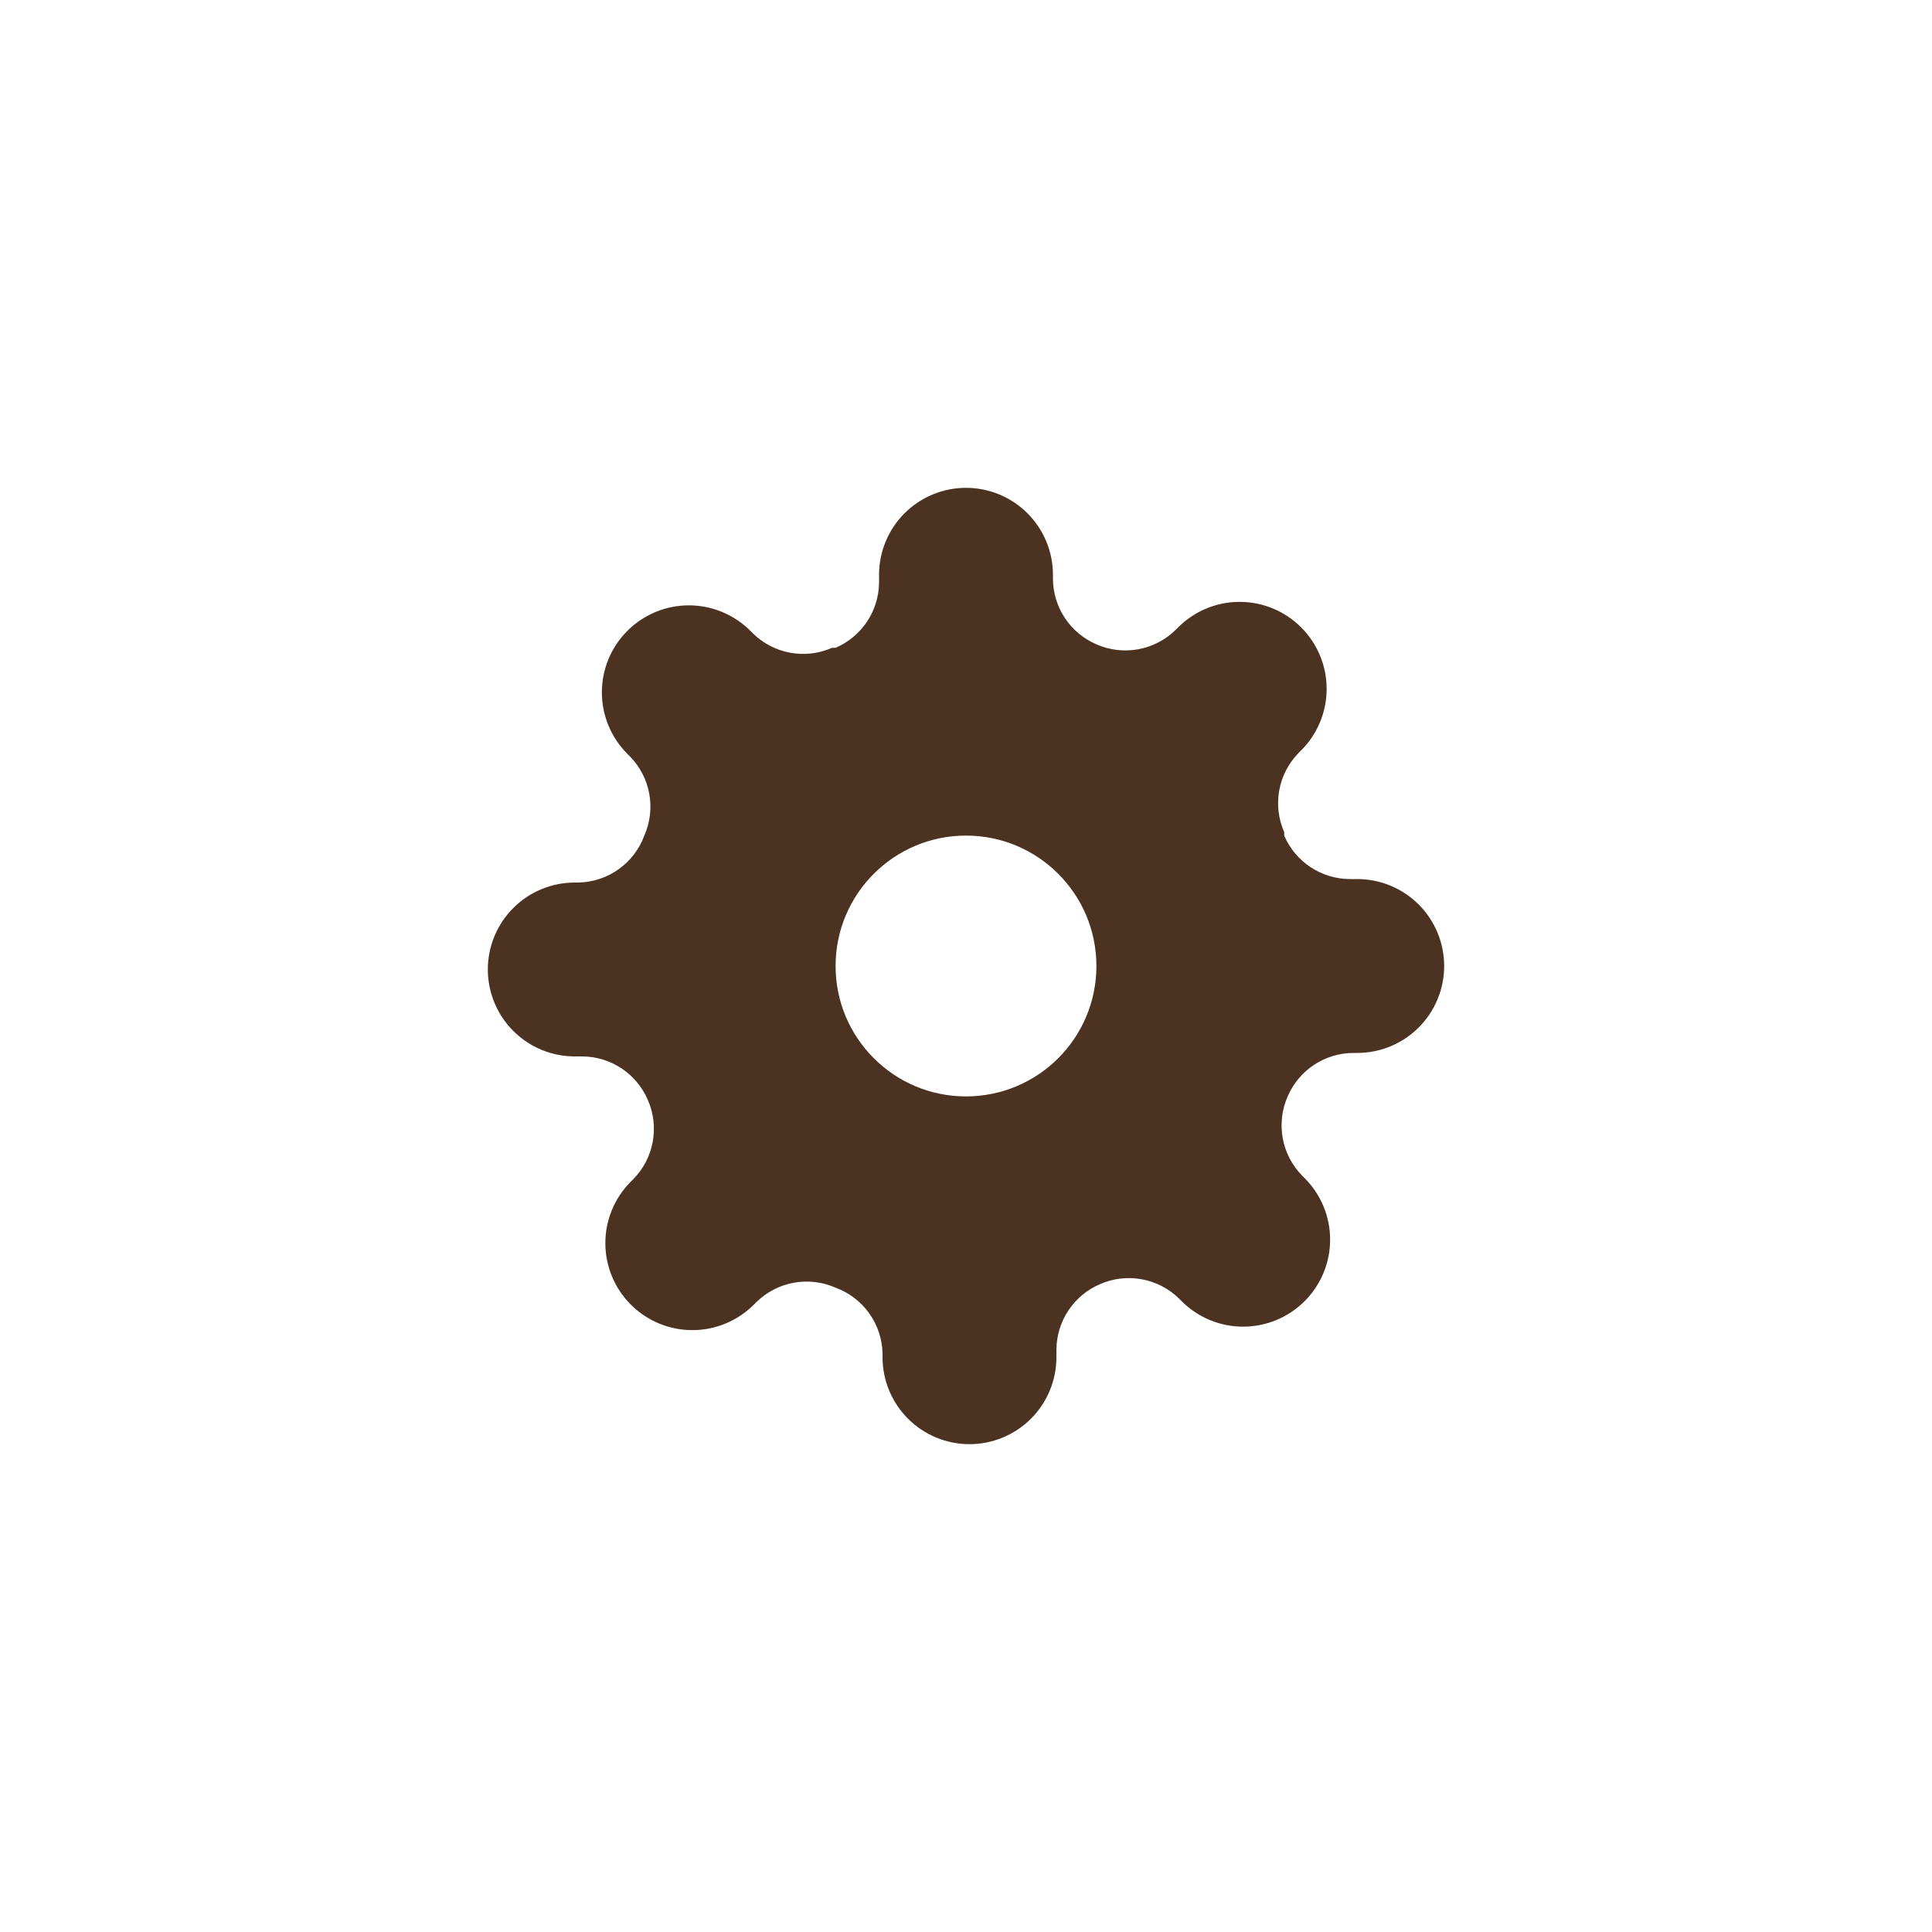 <?xml version="1.0" encoding="UTF-8"?> <svg xmlns="http://www.w3.org/2000/svg" width="500" height="500" viewBox="0 0 500 500" fill="none"><rect width="500" height="500" fill="white"></rect><path d="M333.25 283.75C331.752 287.143 331.306 290.907 331.967 294.557C332.629 298.206 334.369 301.574 336.962 304.225L337.638 304.9C339.729 306.99 341.389 309.471 342.521 312.203C343.654 314.934 344.236 317.862 344.236 320.819C344.236 323.776 343.654 326.703 342.521 329.435C341.389 332.166 339.729 334.648 337.638 336.737C335.548 338.829 333.066 340.489 330.335 341.621C327.603 342.754 324.676 343.336 321.719 343.336C318.762 343.336 315.834 342.754 313.103 341.621C310.371 340.489 307.89 338.829 305.8 336.737L305.125 336.062C302.474 333.469 299.106 331.729 295.457 331.067C291.807 330.406 288.043 330.852 284.65 332.35C281.323 333.776 278.485 336.144 276.486 339.162C274.487 342.181 273.414 345.717 273.4 349.337V351.25C273.4 357.217 271.029 362.94 266.81 367.16C262.59 371.379 256.867 373.75 250.9 373.75C244.933 373.75 239.21 371.379 234.99 367.16C230.771 362.94 228.4 357.217 228.4 351.25V350.237C228.313 346.514 227.108 342.902 224.941 339.873C222.774 336.843 219.746 334.536 216.25 333.25C212.857 331.752 209.093 331.306 205.443 331.967C201.794 332.629 198.426 334.369 195.775 336.962L195.1 337.638C193.01 339.729 190.529 341.389 187.797 342.521C185.066 343.654 182.138 344.236 179.181 344.236C176.224 344.236 173.297 343.654 170.565 342.521C167.834 341.389 165.352 339.729 163.262 337.638C161.171 335.548 159.511 333.066 158.379 330.335C157.246 327.603 156.664 324.676 156.664 321.719C156.664 318.762 157.246 315.834 158.379 313.103C159.511 310.371 161.171 307.89 163.262 305.8L163.937 305.125C166.531 302.474 168.271 299.106 168.933 295.457C169.594 291.807 169.148 288.043 167.65 284.65C166.224 281.323 163.856 278.485 160.838 276.486C157.819 274.487 154.283 273.414 150.663 273.4H148.75C142.783 273.4 137.06 271.029 132.84 266.81C128.621 262.59 126.25 256.867 126.25 250.9C126.25 244.933 128.621 239.21 132.84 234.99C137.06 230.771 142.783 228.4 148.75 228.4H149.762C153.486 228.313 157.098 227.108 160.127 224.941C163.157 222.774 165.464 219.746 166.75 216.25C168.248 212.857 168.694 209.093 168.033 205.443C167.371 201.794 165.631 198.426 163.037 195.775L162.363 195.1C160.271 193.01 158.611 190.529 157.479 187.797C156.346 185.066 155.764 182.138 155.764 179.181C155.764 176.224 156.346 173.297 157.479 170.565C158.611 167.834 160.271 165.352 162.363 163.262C164.452 161.171 166.934 159.511 169.665 158.379C172.397 157.246 175.324 156.664 178.281 156.664C181.238 156.664 184.166 157.246 186.897 158.379C189.629 159.511 192.11 161.171 194.2 163.262L194.875 163.937C197.526 166.531 200.894 168.271 204.543 168.933C208.193 169.594 211.957 169.148 215.35 167.65H216.25C219.577 166.224 222.415 163.856 224.414 160.838C226.413 157.819 227.486 154.283 227.5 150.663V148.75C227.5 142.783 229.871 137.06 234.09 132.84C238.31 128.621 244.033 126.25 250 126.25C255.967 126.25 261.69 128.621 265.91 132.84C270.129 137.06 272.5 142.783 272.5 148.75V149.762C272.514 153.383 273.587 156.919 275.586 159.938C277.585 162.956 280.423 165.324 283.75 166.75C287.143 168.248 290.907 168.694 294.557 168.033C298.206 167.371 301.574 165.631 304.225 163.037L304.9 162.363C306.99 160.271 309.471 158.611 312.203 157.479C314.934 156.346 317.862 155.764 320.819 155.764C323.776 155.764 326.703 156.346 329.435 157.479C332.166 158.611 334.648 160.271 336.737 162.363C338.829 164.452 340.489 166.934 341.621 169.665C342.754 172.397 343.336 175.324 343.336 178.281C343.336 181.238 342.754 184.166 341.621 186.897C340.489 189.629 338.829 192.11 336.737 194.2L336.062 194.875C333.469 197.526 331.729 200.894 331.067 204.543C330.406 208.193 330.852 211.957 332.35 215.35V216.25C333.776 219.577 336.144 222.415 339.162 224.414C342.181 226.413 345.717 227.486 349.337 227.5H351.25C357.217 227.5 362.94 229.871 367.16 234.09C371.379 238.31 373.75 244.033 373.75 250C373.75 255.967 371.379 261.69 367.16 265.91C362.94 270.129 357.217 272.5 351.25 272.5H350.237C346.617 272.514 343.081 273.587 340.062 275.586C337.044 277.585 334.676 280.423 333.25 283.75Z" fill="#4C3220"></path><path d="M250 283.75C268.64 283.75 283.75 268.64 283.75 250C283.75 231.36 268.64 216.25 250 216.25C231.36 216.25 216.25 231.36 216.25 250C216.25 268.64 231.36 283.75 250 283.75Z" fill="white"></path></svg> 